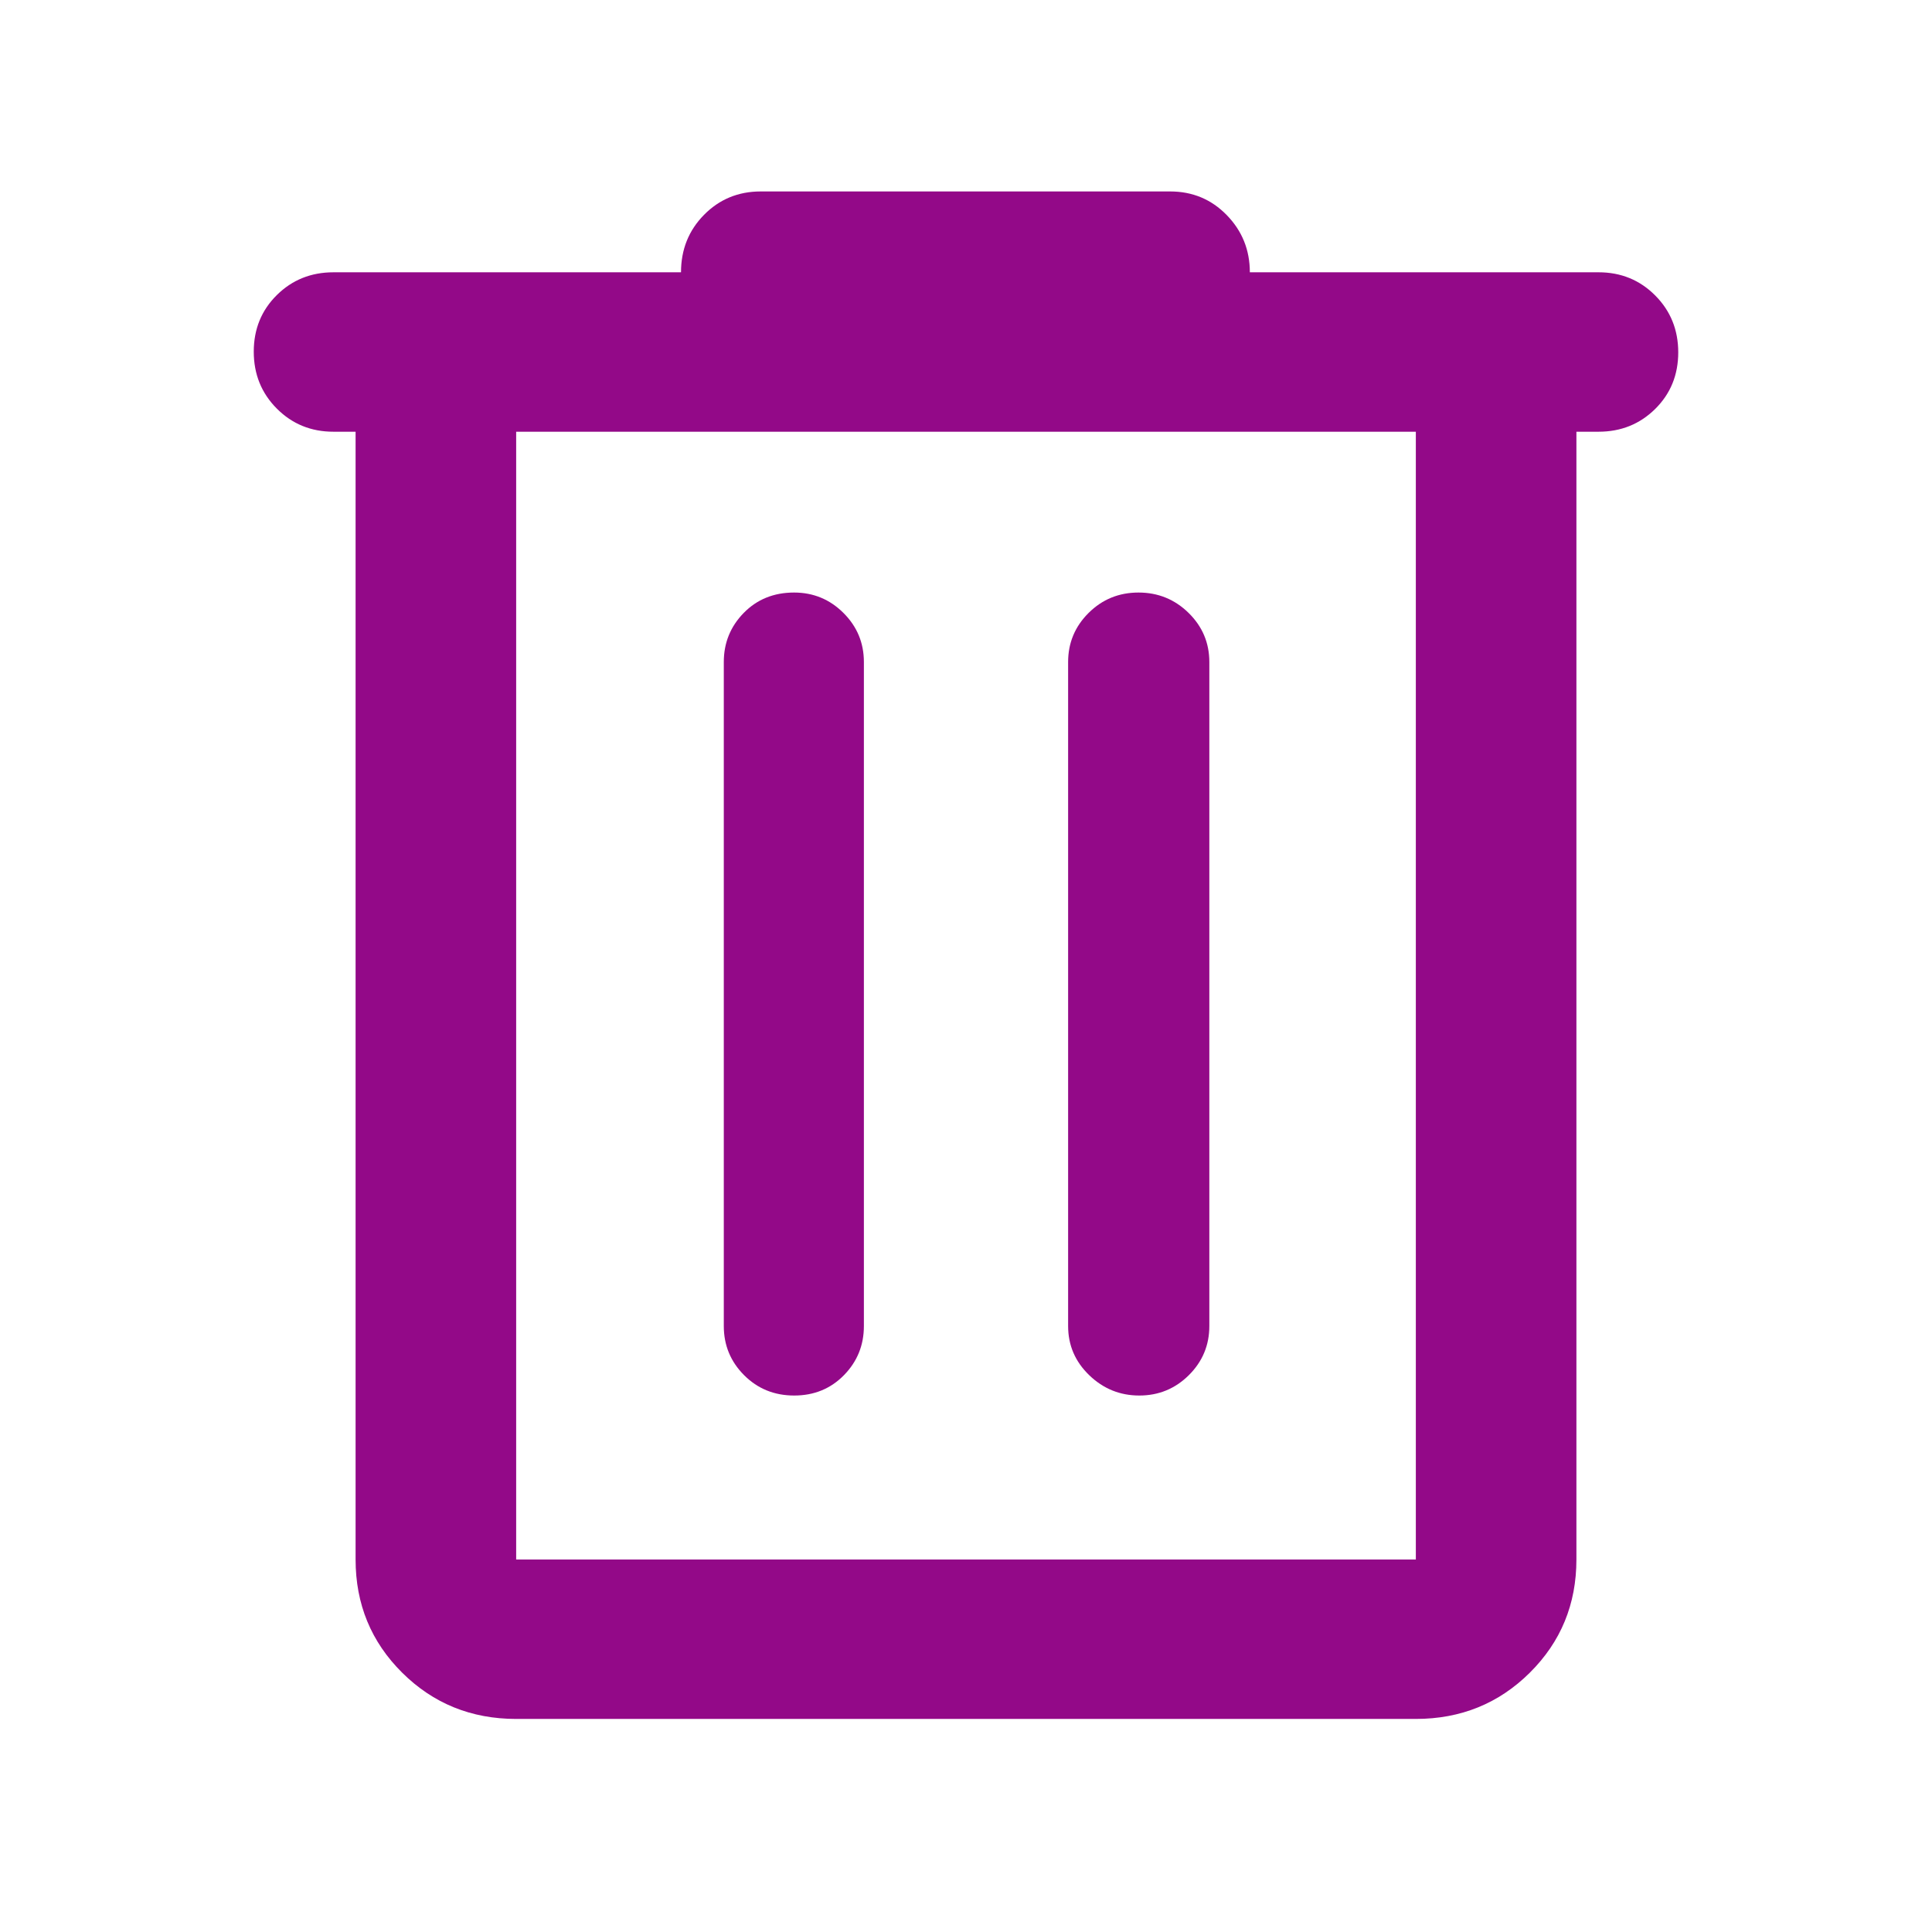 <svg xmlns="http://www.w3.org/2000/svg" height="48px" viewBox="0 -960 960 960" width="48px" fill="#930988"><path d="M256.48-105.87q-33.49 0-56.64-22.98t-23.15-56.24v-560.39h-11q-16.7 0-28.15-11.5t-11.45-28.28q0-16.78 11.45-28.11 11.45-11.33 28.15-11.33h172.7q0-16.95 11.45-28.56T378-864.87h203.43q16.71 0 28.16 11.77t11.45 28.4h173.27q16.7 0 28.15 11.51 11.45 11.5 11.45 28.28t-11.45 28.11q-11.45 11.32-28.15 11.32h-11v560.39q0 33.26-23.15 56.24-23.15 22.98-56.64 22.98H256.48Zm447.04-639.61H256.48v560.39h447.04v-560.39ZM394.63-266.57q14.8 0 24.72-10.11 9.91-10.12 9.91-24.41v-329.95q0-14.29-10.17-24.41-10.16-10.12-24.53-10.12-15.08 0-25 10.12-9.91 10.12-9.91 24.41v329.95q0 14.29 10.09 24.41 10.09 10.11 24.89 10.11Zm171.48 0q14.41 0 24.61-10.11 10.19-10.12 10.19-24.41v-329.95q0-14.29-10.31-24.41-10.31-10.12-24.89-10.12t-24.78 10.12q-10.19 10.12-10.19 24.41v329.95q0 14.29 10.48 24.41 10.48 10.11 24.89 10.11ZM256.48-745.48v560.39-560.39Z"/></svg>